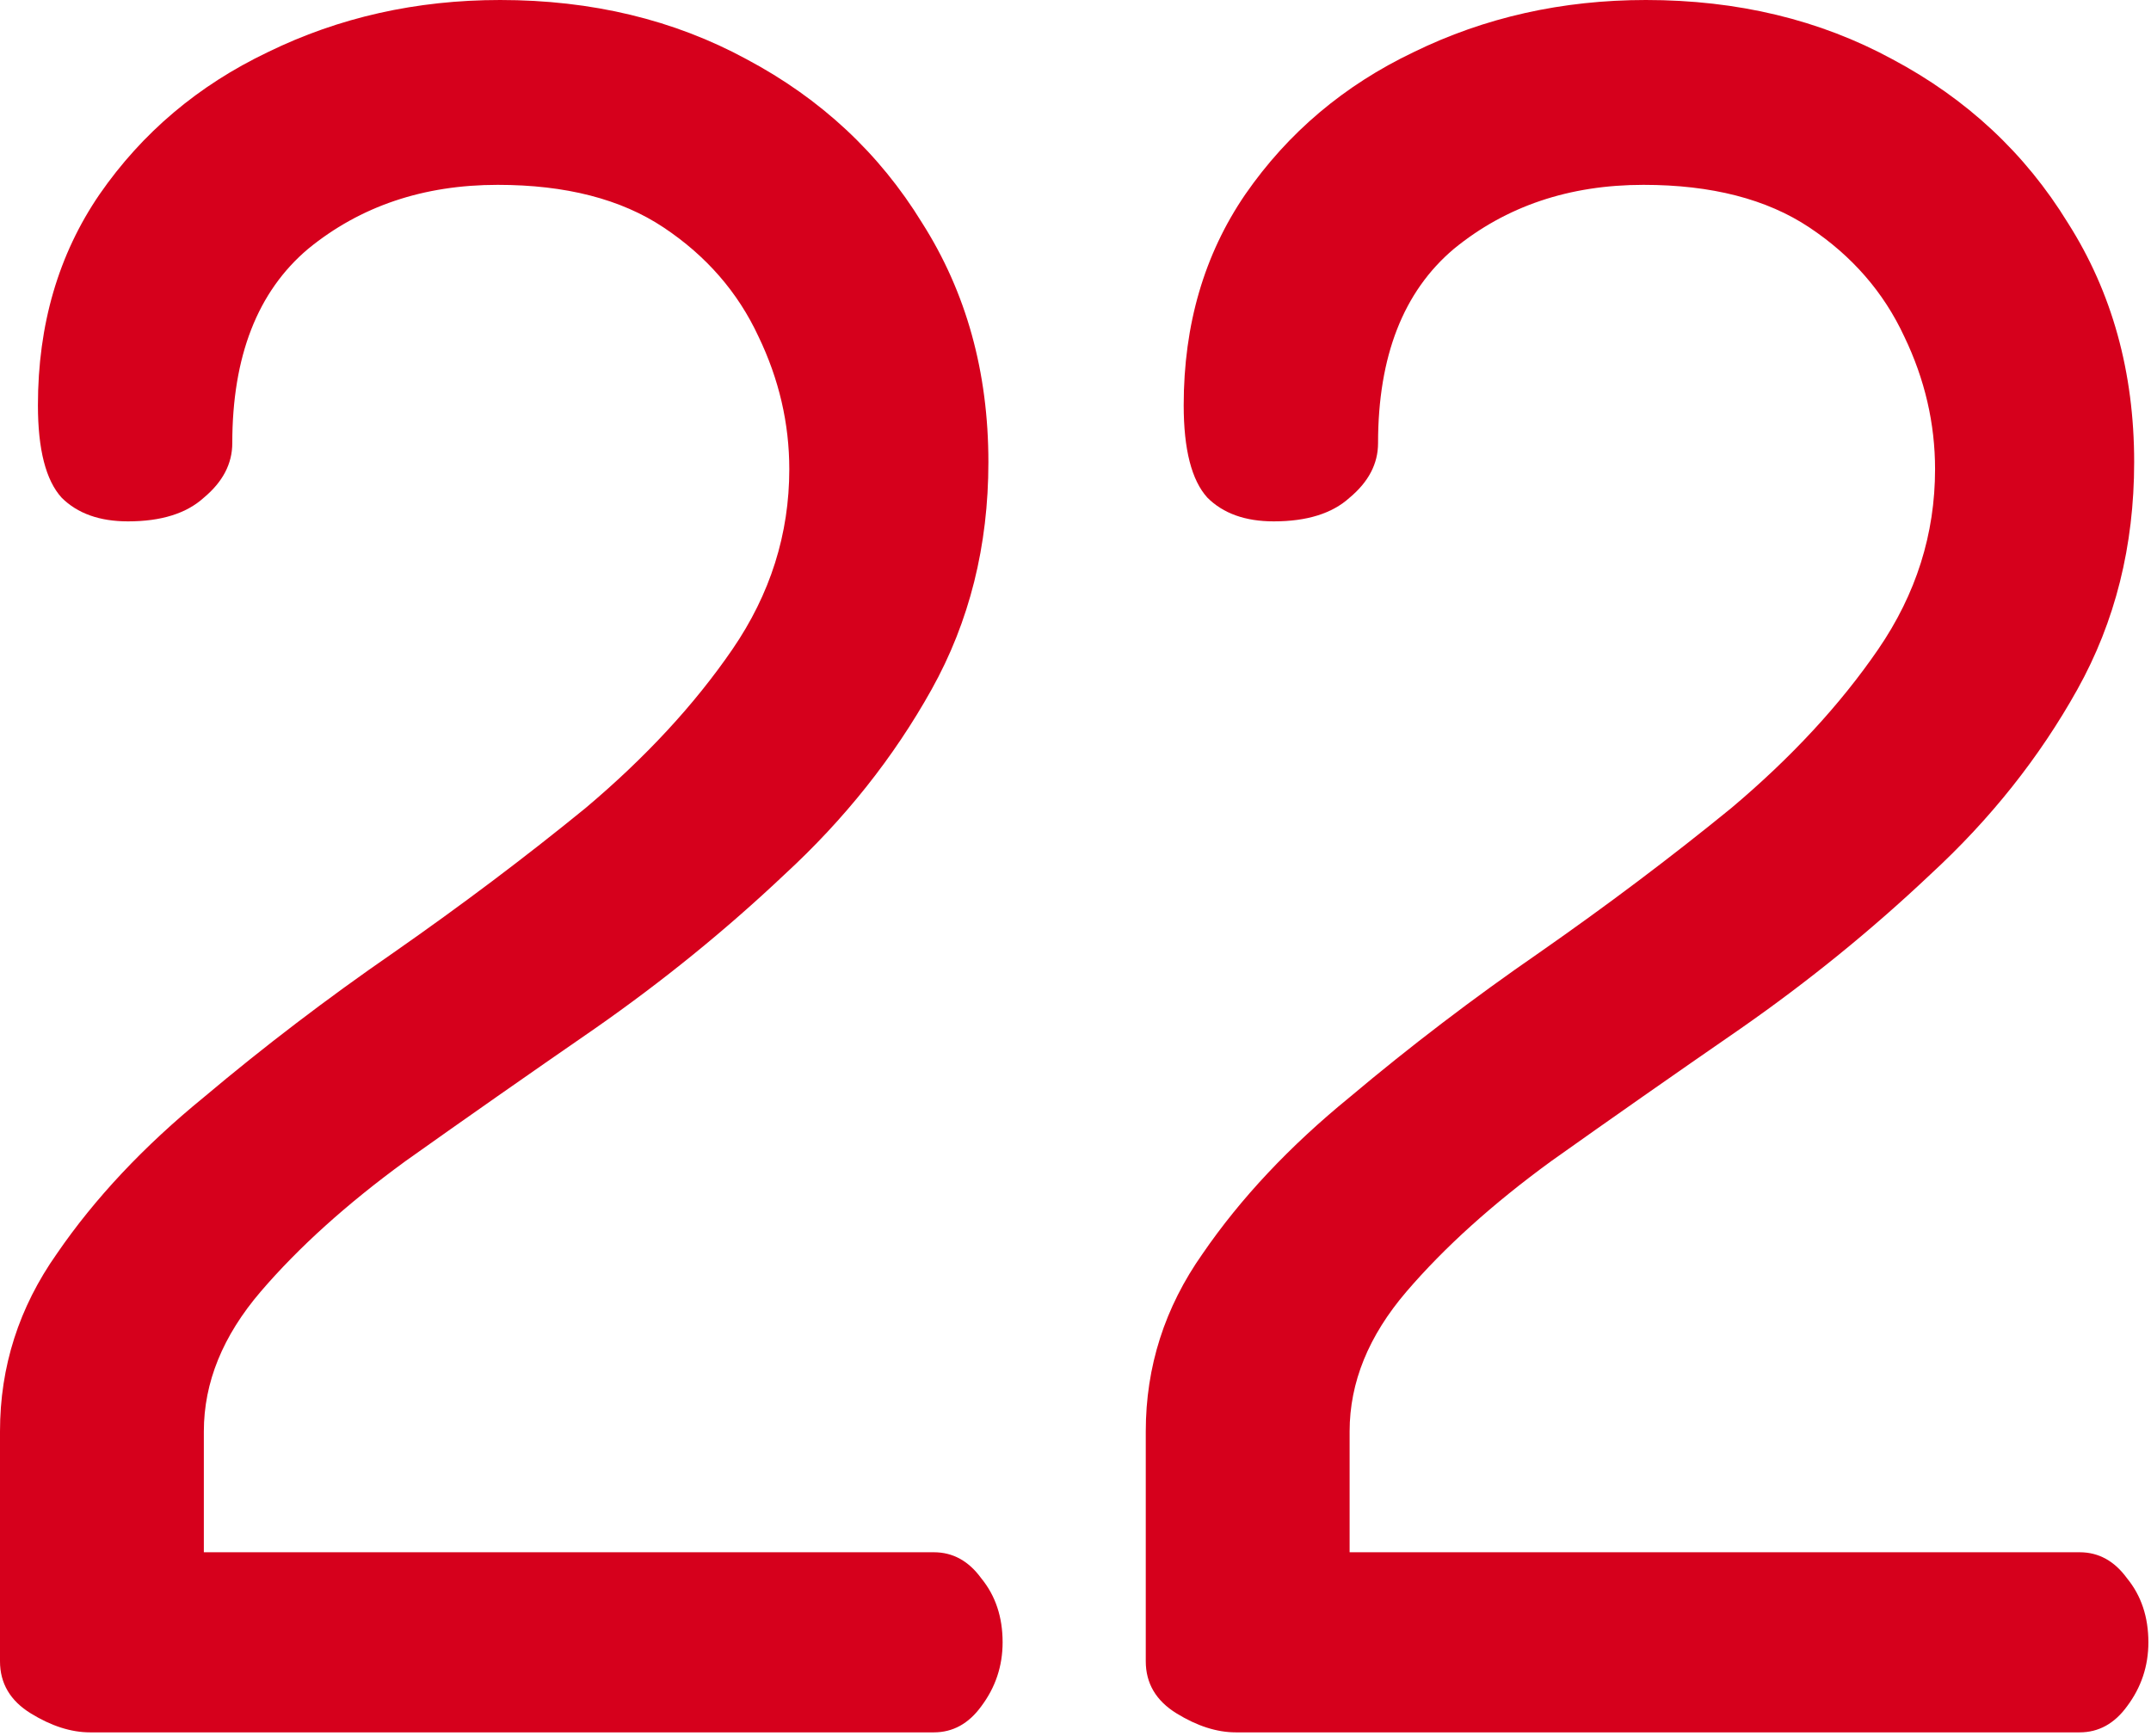 <svg xmlns="http://www.w3.org/2000/svg" width="363" height="293" viewBox="0 0 363 293" fill="none"><path d="M208.559 292.4C205.359 292.4 202.026 291.333 198.559 289.2C195.093 287.067 193.359 284.133 193.359 280.4V241.6C193.359 230.667 196.559 220.667 202.959 211.6C209.359 202.267 217.626 193.467 227.759 185.2C237.893 176.667 248.559 168.533 259.759 160.8C271.226 152.8 282.026 144.667 292.159 136.4C302.293 127.867 310.559 118.933 316.959 109.6C323.359 100.267 326.559 90.133 326.559 79.2C326.559 71.467 324.826 64 321.359 56.8C317.893 49.333 312.559 43.2 305.359 38.4C298.159 33.6 288.826 31.2 277.359 31.2C264.826 31.2 254.159 34.8 245.359 42C236.826 49.2 232.559 60.133 232.559 74.8C232.559 78.267 230.959 81.333 227.759 84C224.826 86.667 220.559 88 214.959 88C210.159 88 206.426 86.667 203.759 84C201.093 81.067 199.759 75.867 199.759 68.4C199.759 54.8 203.226 42.933 210.159 32.8C217.359 22.4 226.826 14.4 238.559 8.8C250.559 2.933 263.626 0 277.759 0C293.226 0 307.093 3.333 319.359 10C331.893 16.667 341.759 25.867 348.959 37.6C356.426 49.333 360.159 62.8 360.159 78C360.159 92.133 356.959 104.933 350.559 116.4C344.159 127.867 335.893 138.267 325.759 147.6C315.893 156.933 305.226 165.6 293.759 173.6C282.559 181.333 271.893 188.8 261.759 196C251.893 203.2 243.759 210.533 237.359 218C230.959 225.467 227.759 233.333 227.759 241.6V262H350.959C354.159 262 356.826 263.467 358.959 266.4C361.359 269.333 362.559 272.933 362.559 277.2C362.559 281.2 361.359 284.8 358.959 288C356.826 290.933 354.159 292.4 350.959 292.4H208.559Z" fill="#D6001C"></path><path d="M15.2 292.4C12 292.4 8.667 291.333 5.2 289.2C1.733 287.067 0 284.133 0 280.4V241.6C0 230.667 3.2 220.667 9.6 211.6C16 202.267 24.267 193.467 34.4 185.2C44.533 176.667 55.2 168.533 66.4 160.8C77.867 152.8 88.667 144.667 98.8 136.4C108.933 127.867 117.2 118.933 123.6 109.6C130 100.267 133.2 90.133 133.2 79.2C133.2 71.467 131.467 64 128 56.8C124.533 49.333 119.2 43.2 112 38.4C104.8 33.6 95.467 31.2 84 31.2C71.467 31.2 60.8 34.8 52 42C43.467 49.2 39.2 60.133 39.2 74.8C39.2 78.267 37.6 81.333 34.4 84C31.467 86.667 27.2 88 21.6 88C16.8 88 13.067 86.667 10.4 84C7.733 81.067 6.4 75.867 6.4 68.4C6.4 54.8 9.867 42.933 16.8 32.8C24 22.4 33.467 14.4 45.2 8.8C57.2 2.933 70.267 0 84.4 0C99.867 0 113.733 3.333 126 10C138.533 16.667 148.4 25.867 155.6 37.6C163.067 49.333 166.8 62.8 166.8 78C166.8 92.133 163.6 104.933 157.2 116.4C150.8 127.867 142.533 138.267 132.4 147.6C122.533 156.933 111.867 165.6 100.4 173.6C89.2 181.333 78.533 188.8 68.4 196C58.533 203.2 50.4 210.533 44 218C37.6 225.467 34.4 233.333 34.4 241.6V262H157.6C160.8 262 163.467 263.467 165.6 266.4C168 269.333 169.2 272.933 169.2 277.2C169.2 281.2 168 284.8 165.6 288C163.467 290.933 160.8 292.4 157.6 292.4H15.2Z" fill="#D6001C"></path></svg>